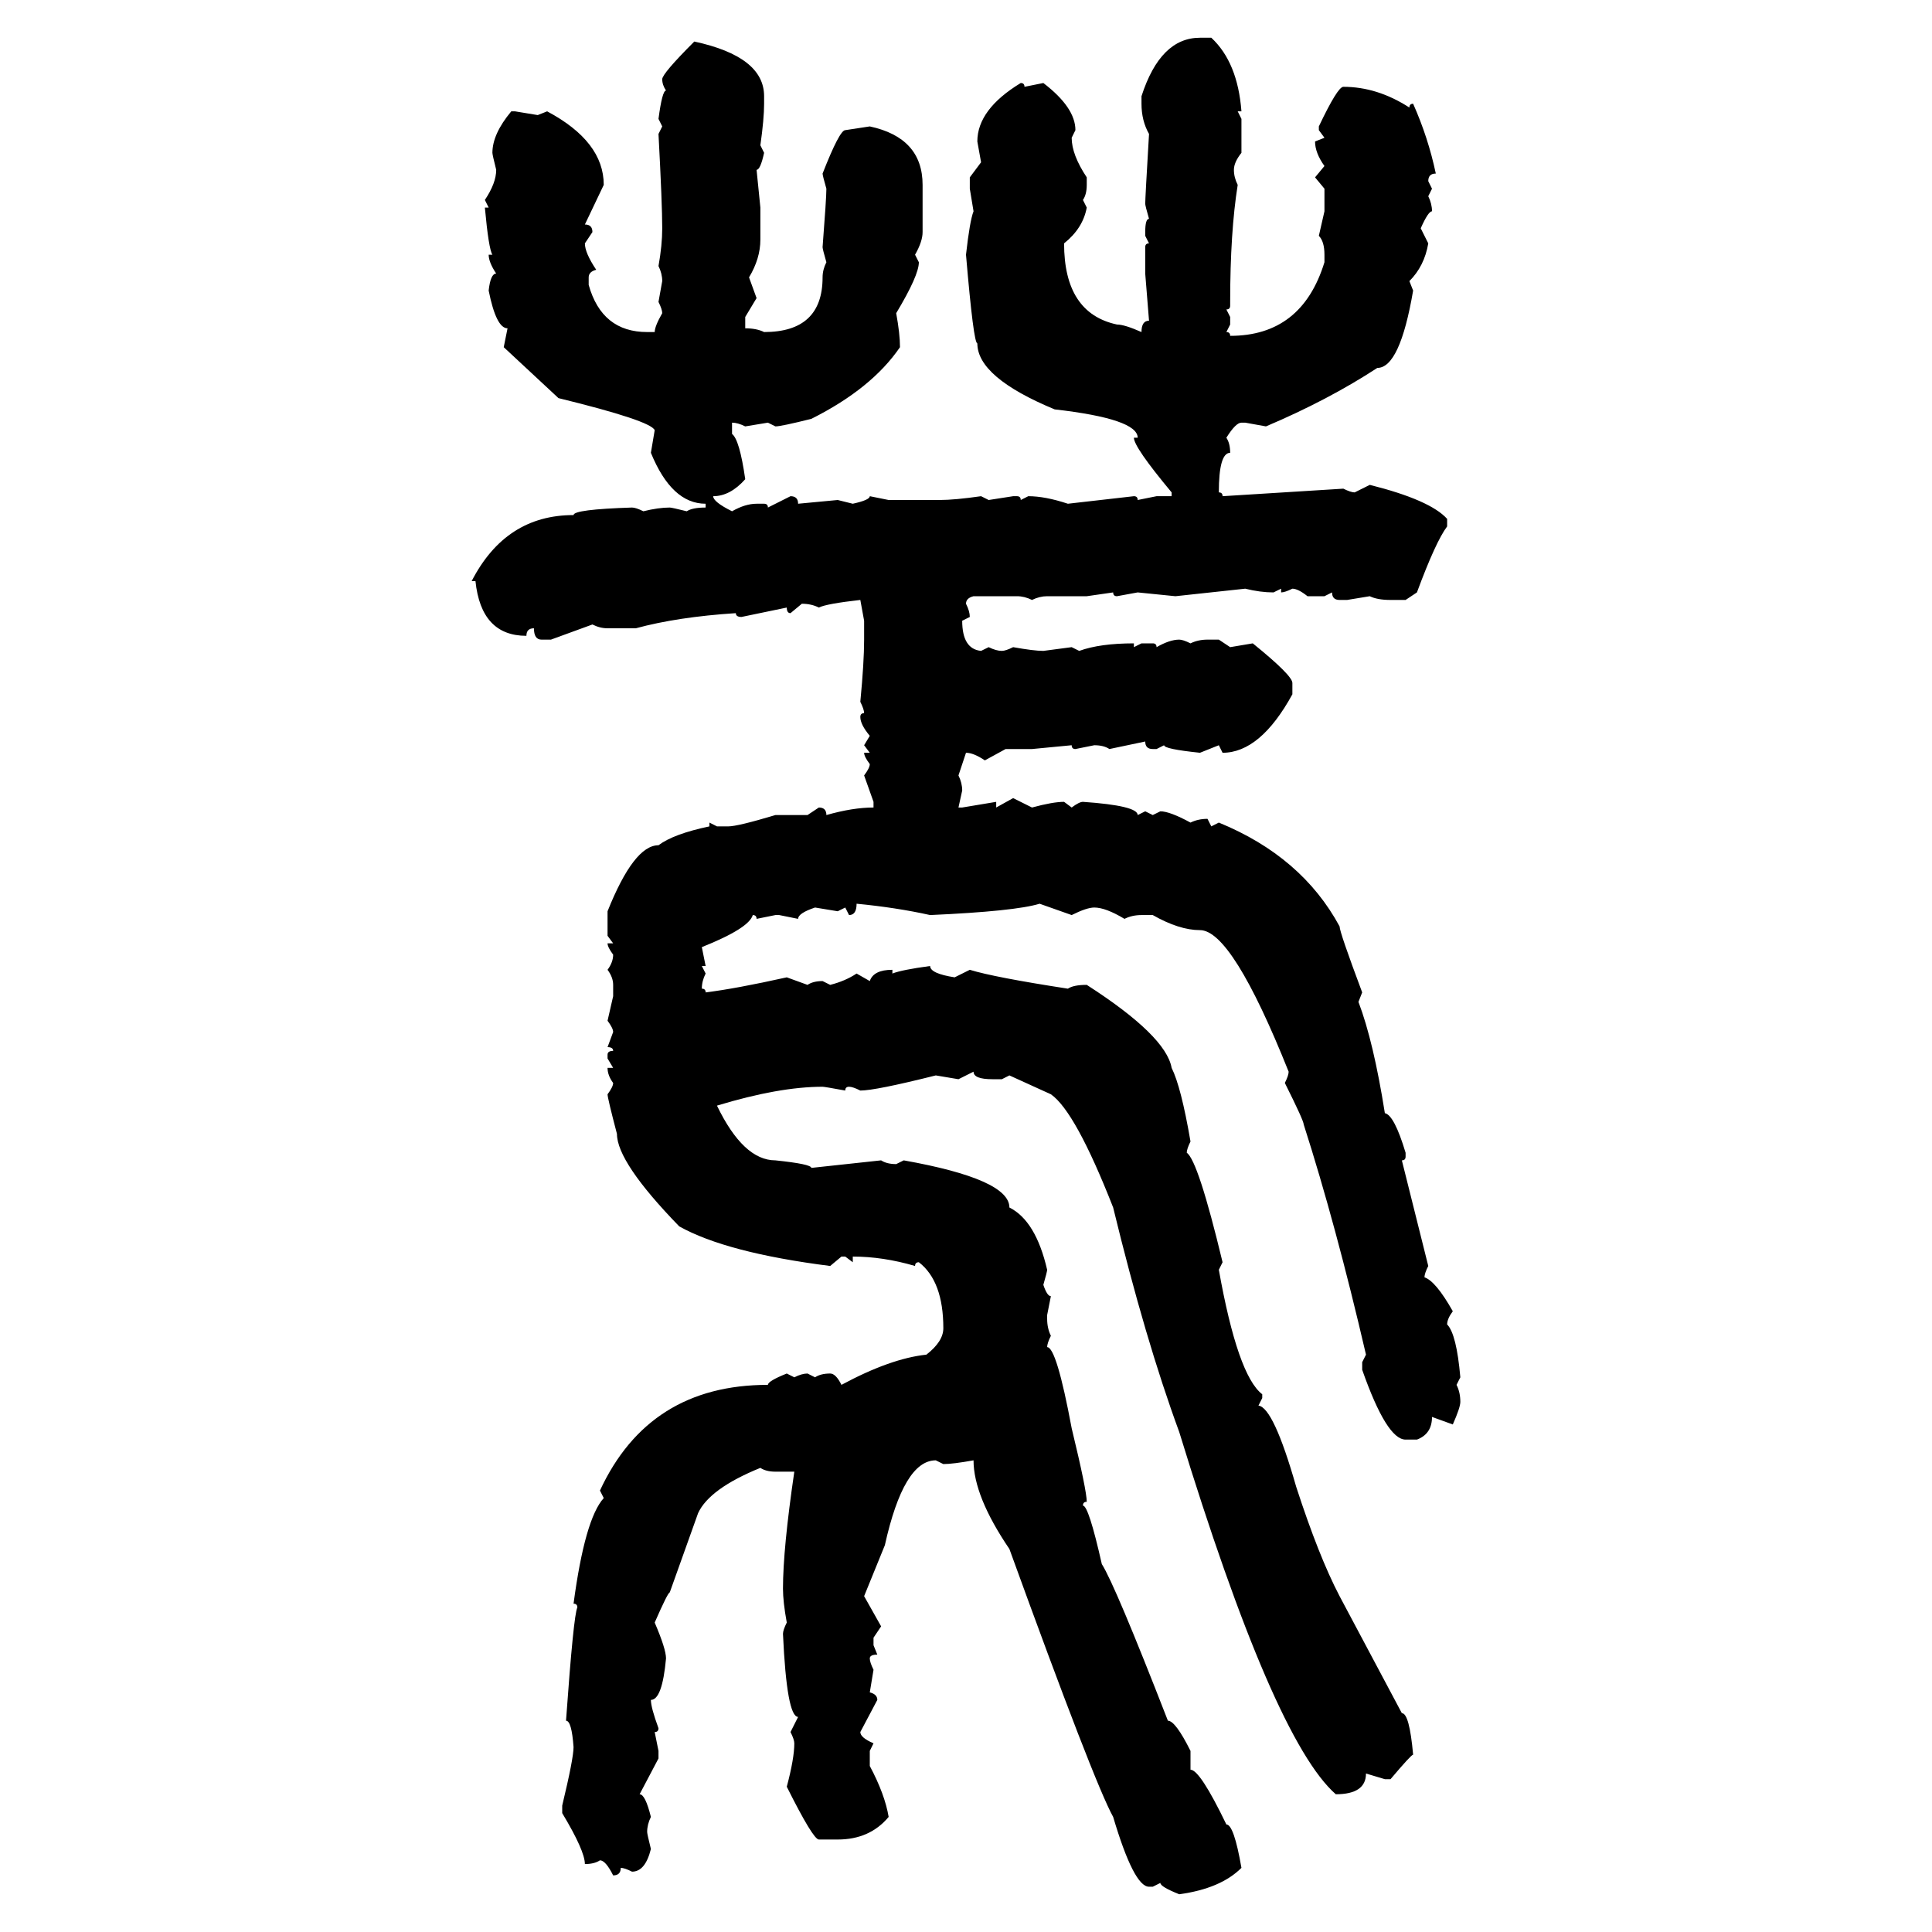 <svg xmlns="http://www.w3.org/2000/svg" xmlns:xlink="http://www.w3.org/1999/xlink" width="300" height="300"><path d="M186.33 5.86L188.09 5.86Q192.19 9.67 192.77 17.29L192.77 17.29L192.19 17.29L192.77 18.46L192.77 23.73Q191.60 25.20 191.60 26.37L191.60 26.37Q191.60 27.54 192.19 28.71L192.19 28.71Q191.02 36.04 191.02 46.88L191.02 46.88L191.02 47.46Q191.02 48.05 190.43 48.05L190.43 48.05L191.02 49.22L191.02 50.39L190.43 51.56Q191.02 51.56 191.02 52.15L191.02 52.15Q202.15 52.15 205.66 40.72L205.66 40.72L205.66 39.55Q205.66 37.50 204.79 36.62L204.79 36.62L205.66 32.81L205.66 29.30L204.20 27.54L205.66 25.78Q204.20 23.73 204.20 21.97L204.20 21.97L205.66 21.39L204.79 20.21L204.79 19.63Q207.71 13.48 208.59 13.48L208.59 13.48Q213.87 13.48 218.85 16.70L218.85 16.70Q218.85 16.11 219.43 16.11L219.43 16.11Q221.78 21.39 222.95 26.95L222.95 26.95Q221.78 26.95 221.78 28.13L221.78 28.13L222.36 29.30L221.78 30.47Q222.36 31.64 222.36 32.81L222.36 32.81Q221.78 32.81 220.61 35.45L220.61 35.45L221.78 37.79Q221.19 41.31 218.85 43.65L218.85 43.65L219.43 45.12Q217.38 57.13 213.87 57.13L213.87 57.13Q206.25 62.11 196.58 66.21L196.58 66.21L193.36 65.63L192.77 65.63Q191.89 65.63 190.43 67.97L190.43 67.97Q191.02 68.85 191.02 70.31L191.02 70.31Q189.26 70.31 189.26 76.46L189.26 76.46Q189.84 76.46 189.84 77.05L189.84 77.05L208.59 75.88Q209.77 76.46 210.35 76.46L210.35 76.46L212.70 75.29Q222.07 77.64 224.71 80.57L224.71 80.57L224.71 81.74Q222.95 84.08 220.02 91.99L220.02 91.99L218.26 93.16L215.92 93.16Q213.87 93.16 212.70 92.58L212.70 92.58L209.18 93.16L208.01 93.16Q206.84 93.16 206.84 91.99L206.84 91.99L205.66 92.58L203.03 92.58Q201.56 91.41 200.68 91.41L200.68 91.41Q199.51 91.99 198.93 91.99L198.93 91.99L198.93 91.41L197.75 91.99Q195.70 91.99 193.36 91.41L193.36 91.41L182.52 92.58L176.66 91.99L173.44 92.58Q172.85 92.58 172.85 91.99L172.85 91.99L168.75 92.58L162.60 92.58Q161.43 92.58 160.25 93.16L160.25 93.16Q159.08 92.58 157.91 92.58L157.91 92.58L151.17 92.58Q150 92.87 150 93.75L150 93.75Q150.59 94.92 150.59 95.80L150.59 95.80L149.41 96.39Q149.41 100.78 152.34 101.07L152.34 101.07L153.52 100.49Q154.69 101.07 155.57 101.07L155.57 101.07Q156.15 101.07 157.32 100.49L157.32 100.49Q160.55 101.07 162.01 101.07L162.01 101.07L166.41 100.49L167.58 101.07Q170.80 99.90 176.07 99.90L176.07 99.90L176.07 100.49L177.25 99.90L179.00 99.90Q179.59 99.90 179.59 100.49L179.59 100.49Q181.64 99.32 183.11 99.32L183.11 99.32Q183.69 99.32 184.86 99.90L184.86 99.90Q186.04 99.32 187.50 99.32L187.50 99.32L189.26 99.32L191.02 100.49L194.53 99.90Q200.68 104.88 200.68 106.05L200.68 106.05L200.68 107.81Q195.70 116.89 189.84 116.89L189.84 116.89L189.26 115.72L186.33 116.89Q180.76 116.31 180.76 115.72L180.76 115.72L179.59 116.31L179.00 116.31Q177.83 116.31 177.83 115.14L177.83 115.14L172.27 116.31Q171.39 115.72 169.92 115.72L169.92 115.72L166.99 116.31Q166.41 116.31 166.41 115.72L166.41 115.72L160.25 116.31L156.15 116.31L152.93 118.07Q151.17 116.89 150 116.89L150 116.89L148.83 120.41Q149.41 121.58 149.41 122.75L149.41 122.75L148.83 125.39L149.41 125.39L154.69 124.51L154.69 125.39L157.32 123.93L160.25 125.39Q163.48 124.51 165.23 124.51L165.23 124.51L166.41 125.39Q167.58 124.51 168.16 124.51L168.16 124.51Q176.66 125.10 176.66 126.56L176.66 126.56L177.83 125.98L179.00 126.56L180.18 125.98Q181.64 125.98 184.86 127.73L184.86 127.73Q186.04 127.15 187.50 127.15L187.50 127.15L188.09 128.32L189.26 127.73Q202.15 133.01 208.01 143.85L208.01 143.85Q208.01 144.73 211.52 154.10L211.52 154.10L210.94 155.57Q213.28 161.72 215.04 172.85L215.04 172.85Q216.50 173.14 218.26 179.00L218.26 179.00L218.26 179.59Q218.26 180.18 217.68 180.18L217.68 180.18L221.78 196.58Q221.19 197.75 221.19 198.34L221.19 198.34Q222.95 198.93 225.59 203.61L225.59 203.61Q224.71 204.79 224.71 205.66L224.71 205.66Q226.17 207.13 226.76 213.87L226.76 213.87L226.17 215.04Q226.76 216.21 226.76 217.68L226.76 217.68Q226.76 218.55 225.59 221.19L225.59 221.19L222.36 220.02Q222.36 222.66 220.02 223.54L220.02 223.54L218.26 223.54Q215.33 223.54 211.52 212.70L211.52 212.70L211.52 211.52L212.11 210.35Q207.42 190.14 202.44 174.61L202.44 174.61Q202.44 174.02 199.51 168.16L199.51 168.16Q200.10 166.99 200.10 166.41L200.10 166.41Q191.31 144.43 186.33 144.43L186.33 144.43Q183.11 144.43 179.00 142.09L179.00 142.09L177.25 142.09Q175.78 142.09 174.61 142.68L174.61 142.68Q171.68 140.92 169.92 140.92L169.92 140.92Q168.75 140.92 166.41 142.09L166.41 142.09L161.43 140.33Q157.62 141.50 144.43 142.09L144.43 142.09Q139.16 140.92 133.01 140.33L133.01 140.33Q133.01 142.09 131.84 142.09L131.84 142.09L131.25 140.92L130.08 141.50L126.56 140.92Q123.93 141.80 123.93 142.68L123.93 142.68L121.00 142.09L120.41 142.09L117.48 142.68Q117.48 142.09 116.89 142.09L116.89 142.09Q116.31 144.14 108.98 147.07L108.98 147.07L109.57 150L108.98 150L109.57 151.17Q108.98 152.34 108.98 153.52L108.98 153.52Q109.57 153.52 109.57 154.10L109.57 154.10Q114.26 153.52 122.17 151.76L122.17 151.76L125.39 152.93Q126.27 152.34 127.73 152.34L127.73 152.34L128.91 152.93Q131.25 152.34 133.01 151.17L133.01 151.17L135.06 152.34Q135.64 150.59 138.57 150.59L138.57 150.59L138.57 151.17Q140.04 150.59 144.43 150L144.43 150Q144.43 151.17 148.24 151.76L148.24 151.76L150.59 150.59Q154.39 151.76 165.82 153.52L165.82 153.52Q166.70 152.93 168.75 152.93L168.75 152.93Q181.05 160.84 181.93 165.82L181.93 165.82Q183.40 168.75 184.86 177.25L184.86 177.25Q184.28 178.42 184.28 179.00L184.28 179.00Q186.04 180.18 189.84 196.00L189.84 196.00L189.26 197.17Q192.19 213.57 196.00 216.50L196.00 216.50L196.00 217.09L195.41 218.26Q197.75 218.55 201.27 230.86L201.27 230.86Q204.79 241.70 208.01 247.85L208.01 247.85L217.68 266.02Q218.85 266.02 219.43 272.46L219.43 272.46Q219.14 272.46 215.92 276.27L215.92 276.27L215.04 276.27L212.11 275.39Q212.11 278.61 207.42 278.61L207.42 278.61Q197.75 270.12 183.11 222.36L183.11 222.36Q177.83 208.01 172.85 187.50L172.85 187.50Q166.99 172.56 163.18 169.92L163.18 169.92L156.74 166.99L155.57 167.58L154.10 167.58Q151.17 167.58 151.17 166.41L151.17 166.41L148.83 167.58L145.31 166.99Q135.94 169.34 133.59 169.34L133.59 169.34Q132.42 168.75 131.84 168.75L131.84 168.75Q131.25 168.75 131.25 169.34L131.25 169.34Q128.03 168.75 127.73 168.75L127.73 168.75Q121.00 168.75 111.33 171.68L111.33 171.68Q115.43 180.18 120.41 180.18L120.41 180.18Q125.98 180.76 125.98 181.35L125.98 181.35L136.82 180.18Q137.70 180.76 139.16 180.76L139.16 180.76L140.33 180.18Q156.74 183.11 156.74 187.50L156.74 187.50Q160.84 189.55 162.60 197.17L162.60 197.17Q162.60 197.46 162.01 199.51L162.01 199.51Q162.60 201.27 163.18 201.27L163.18 201.27L162.60 204.20L162.60 204.79Q162.60 206.25 163.18 207.42L163.18 207.42Q162.60 208.59 162.60 209.18L162.60 209.18Q164.06 209.18 166.41 221.78L166.41 221.78Q168.75 231.45 168.75 233.20L168.75 233.20Q168.16 233.20 168.16 233.79L168.16 233.79Q169.04 233.79 171.09 242.87L171.09 242.87Q173.14 246.09 181.35 267.19L181.35 267.19Q182.52 267.19 184.86 271.88L184.86 271.88L184.86 274.80Q186.33 274.80 190.43 283.30L190.43 283.30Q191.60 283.30 192.77 290.04L192.77 290.04Q189.55 293.26 183.11 294.14L183.11 294.14Q180.18 292.97 180.18 292.38L180.18 292.38L179.00 292.97L178.42 292.97Q176.07 292.97 172.85 282.13L172.85 282.13Q169.92 276.86 156.74 240.53L156.74 240.53Q151.17 232.32 151.17 226.76L151.17 226.76Q147.95 227.34 146.48 227.34L146.48 227.34L145.31 226.76Q140.33 226.76 137.40 239.94L137.40 239.94L134.18 247.85L136.82 252.54L135.64 254.30L135.64 255.47L136.23 256.93Q135.06 256.93 135.06 257.52L135.06 257.52Q135.06 258.11 135.64 259.28L135.64 259.28L135.06 262.79Q136.23 263.09 136.23 263.96L136.23 263.96L133.59 268.95Q133.59 269.82 135.64 270.70L135.64 270.70L135.06 271.88L135.06 274.22Q137.40 278.61 137.99 282.13L137.99 282.13Q135.06 285.64 130.08 285.64L130.08 285.64L127.15 285.64Q126.27 285.64 122.17 277.44L122.17 277.44Q123.34 273.05 123.34 270.70L123.34 270.70Q123.34 270.12 122.75 268.95L122.75 268.95L123.93 266.60Q122.17 266.60 121.58 253.71L121.58 253.71Q121.58 253.13 122.17 251.95L122.17 251.95Q121.58 248.73 121.58 246.68L121.58 246.68Q121.58 240.53 123.34 228.52L123.34 228.52L120.41 228.52Q118.95 228.52 118.07 227.93L118.07 227.93Q110.16 231.15 108.40 234.96L108.40 234.96L104.00 247.27Q103.71 247.27 101.66 251.95L101.66 251.95Q103.42 256.05 103.42 257.52L103.42 257.52Q102.83 263.96 101.07 263.96L101.07 263.96Q101.07 265.14 102.25 268.36L102.25 268.36Q102.25 268.95 101.66 268.95L101.66 268.95L102.25 271.88L102.25 273.05L99.32 278.61Q100.20 278.61 101.07 282.13L101.07 282.13Q100.49 283.30 100.49 284.47L100.49 284.47Q100.49 284.77 101.07 287.11L101.07 287.11Q100.20 290.63 98.14 290.63L98.14 290.63Q96.97 290.04 96.39 290.04L96.39 290.04Q96.39 291.21 95.21 291.21L95.21 291.21Q94.04 288.87 93.16 288.87L93.16 288.87Q92.29 289.45 90.82 289.45L90.82 289.45Q90.82 287.40 87.30 281.54L87.30 281.54L87.30 280.37Q89.06 273.05 89.06 271.29L89.06 271.29Q88.77 267.19 87.89 267.19L87.89 267.19Q89.06 250.78 89.65 249.61L89.65 249.61Q89.65 249.02 89.06 249.02L89.06 249.02Q90.82 235.84 93.75 232.62L93.75 232.62L93.16 231.45Q100.78 215.04 119.24 215.04L119.24 215.04Q119.24 214.45 122.17 213.28L122.17 213.28L123.34 213.87Q124.51 213.28 125.39 213.28L125.39 213.28L126.56 213.87Q127.44 213.28 128.91 213.28L128.91 213.28Q129.79 213.28 130.66 215.04L130.66 215.04Q138.28 210.94 143.85 210.35L143.85 210.35Q146.48 208.30 146.48 206.25L146.48 206.25Q146.48 198.93 142.68 196.00L142.68 196.00Q142.09 196.00 142.09 196.58L142.09 196.58Q137.11 195.12 132.42 195.12L132.42 195.12L132.42 196.00L131.25 195.12L130.66 195.12L128.91 196.58Q112.79 194.53 105.47 190.43L105.47 190.43Q95.80 180.47 95.80 176.07L95.80 176.07Q94.34 170.51 94.34 169.92L94.34 169.92Q95.21 168.75 95.21 168.16L95.21 168.16Q94.34 166.99 94.34 165.82L94.34 165.82L95.21 165.82L94.34 164.36L94.34 163.77Q94.34 163.18 95.21 163.18L95.21 163.18Q95.21 162.60 94.34 162.60L94.34 162.60L95.21 160.25Q95.21 159.67 94.34 158.50L94.34 158.50L95.21 154.69L95.21 152.93Q95.21 151.76 94.34 150.59L94.34 150.59Q95.21 149.41 95.21 148.24L95.21 148.24Q94.34 147.07 94.34 146.48L94.34 146.48L95.21 146.48L94.34 145.31L94.34 141.50Q98.44 131.25 102.25 131.25L102.25 131.25Q104.59 129.49 110.16 128.32L110.16 128.32L110.16 127.73L111.33 128.32L113.09 128.32Q114.55 128.32 120.41 126.56L120.41 126.56L125.39 126.56L127.15 125.39Q128.32 125.39 128.32 126.56L128.32 126.56Q132.42 125.39 135.64 125.39L135.64 125.39L135.64 124.51L134.18 120.41Q135.06 119.24 135.06 118.65L135.06 118.65Q134.18 117.48 134.18 116.89L134.18 116.89L135.06 116.89L134.18 115.72L135.06 114.26Q133.59 112.50 133.59 111.33L133.59 111.33Q133.59 110.74 134.18 110.74L134.18 110.74Q134.18 110.16 133.59 108.98L133.59 108.98Q134.18 102.83 134.18 99.32L134.18 99.32L134.18 96.39L133.59 93.16Q128.32 93.75 127.15 94.34L127.15 94.34Q125.98 93.75 124.51 93.75L124.51 93.75L122.75 95.21Q122.17 95.21 122.17 94.34L122.17 94.34L115.14 95.80Q114.26 95.80 114.26 95.21L114.26 95.21Q105.18 95.80 98.73 97.56L98.73 97.56L94.34 97.56Q93.16 97.56 91.99 96.97L91.99 96.97L85.55 99.32L84.08 99.32Q82.91 99.32 82.91 97.56L82.91 97.56Q81.74 97.56 81.74 98.73L81.74 98.73Q74.71 98.73 73.83 90.23L73.83 90.23L73.24 90.23Q78.52 79.98 89.06 79.98L89.06 79.98Q89.06 79.10 98.14 78.81L98.14 78.81Q98.73 78.81 99.90 79.39L99.90 79.39Q102.25 78.81 104.00 78.81L104.00 78.81Q104.30 78.81 106.64 79.39L106.64 79.39Q107.52 78.81 109.57 78.81L109.57 78.81L109.57 78.22Q104.30 78.22 101.07 70.31L101.07 70.31L101.66 66.80Q101.07 65.33 86.72 61.82L86.72 61.82L78.22 53.91L78.81 50.98Q77.05 50.98 75.88 45.12L75.88 45.12Q76.17 42.48 77.05 42.48L77.05 42.48Q75.88 40.72 75.88 39.55L75.88 39.55L76.46 39.55Q75.88 38.67 75.29 32.23L75.29 32.23L75.88 32.23L75.29 31.05Q77.05 28.42 77.05 26.37L77.05 26.37Q76.46 24.02 76.46 23.73L76.46 23.73Q76.46 20.80 79.39 17.29L79.39 17.29L79.98 17.29L83.50 17.87L84.96 17.29Q93.75 21.97 93.75 28.71L93.75 28.71L90.82 34.86Q91.99 34.86 91.99 36.04L91.99 36.04L90.82 37.79Q90.82 39.26 92.58 41.89L92.58 41.89Q91.41 42.19 91.41 43.07L91.41 43.07L91.41 44.24Q93.46 51.56 100.49 51.56L100.49 51.56L101.66 51.56Q101.66 50.68 102.83 48.63L102.83 48.63Q102.83 48.05 102.25 46.88L102.25 46.88L102.83 43.65Q102.83 42.48 102.25 41.31L102.25 41.31Q102.83 38.09 102.83 35.45L102.83 35.45Q102.83 31.64 102.25 20.80L102.25 20.80L102.83 19.63L102.25 18.46Q102.83 14.06 103.42 14.06L103.42 14.06Q102.83 13.18 102.83 12.30L102.83 12.30Q102.83 11.43 107.81 6.45L107.81 6.45Q118.65 8.79 118.65 14.94L118.65 14.94L118.65 16.11Q118.65 18.46 118.07 22.56L118.07 22.56L118.65 23.73Q118.07 26.37 117.48 26.37L117.48 26.37L118.07 32.23L118.07 37.21Q118.07 40.14 116.31 43.07L116.31 43.07L117.48 46.29L115.72 49.22L115.72 50.98Q117.48 50.98 118.65 51.56L118.65 51.56Q127.73 51.56 127.73 43.07L127.73 43.07Q127.73 41.89 128.32 40.72L128.32 40.72Q127.73 38.67 127.73 38.38L127.73 38.38Q128.32 30.76 128.32 29.30L128.32 29.30Q127.73 27.25 127.73 26.95L127.73 26.95Q130.37 20.21 131.25 20.21L131.25 20.21L135.06 19.63Q143.26 21.39 143.26 28.71L143.26 28.71L143.26 36.04Q143.26 37.50 142.09 39.55L142.09 39.55L142.68 40.72Q142.68 42.77 139.16 48.63L139.16 48.63Q139.75 51.86 139.75 53.91L139.75 53.91Q135.35 60.35 125.98 65.04L125.98 65.04Q121.29 66.21 120.41 66.21L120.41 66.21L119.24 65.63L115.72 66.21Q114.55 65.63 113.67 65.63L113.67 65.63L113.67 67.38Q114.84 68.26 115.72 74.41L115.72 74.41Q113.38 77.05 110.74 77.05L110.74 77.05Q110.74 77.93 113.67 79.39L113.67 79.39Q115.72 78.22 117.48 78.22L117.48 78.22L118.65 78.22Q119.24 78.22 119.24 78.81L119.24 78.81L122.75 77.05Q123.93 77.05 123.93 78.22L123.93 78.22L130.08 77.64L132.42 78.22Q135.06 77.64 135.06 77.05L135.06 77.05L137.99 77.64L145.90 77.64Q148.24 77.64 152.34 77.05L152.34 77.05L153.52 77.64L157.32 77.05L157.91 77.05Q158.50 77.05 158.50 77.64L158.50 77.64L159.67 77.05Q162.30 77.05 165.82 78.22L165.82 78.22L176.07 77.05Q176.66 77.05 176.66 77.64L176.66 77.64L179.59 77.05L181.93 77.05L181.93 76.46Q176.07 69.43 176.07 67.97L176.07 67.97L176.66 67.97Q176.66 65.04 163.77 63.57L163.77 63.57Q151.76 58.59 151.76 53.32L151.76 53.32Q151.17 53.32 150 39.55L150 39.55Q150.59 34.28 151.17 32.81L151.17 32.81L150.59 29.30L150.59 27.54L152.34 25.20L151.76 21.97Q151.76 16.99 158.50 12.89L158.50 12.89Q159.08 12.89 159.08 13.48L159.08 13.48L162.01 12.89Q166.99 16.70 166.99 20.21L166.99 20.21L166.41 21.39Q166.41 24.02 168.75 27.54L168.75 27.54L168.75 28.71Q168.75 30.18 168.16 31.05L168.16 31.05L168.75 32.23Q168.16 35.45 165.23 37.79L165.23 37.79Q165.23 48.63 173.44 50.39L173.44 50.39Q174.61 50.39 177.25 51.56L177.25 51.56Q177.25 49.80 178.42 49.80L178.42 49.80L177.83 42.48L177.83 38.38Q177.83 37.79 178.42 37.79L178.42 37.79L177.83 36.62L177.83 36.04Q177.83 33.98 178.42 33.98L178.42 33.98Q177.83 31.93 177.83 31.64L177.83 31.64Q177.83 30.76 178.42 20.80L178.42 20.80Q177.25 18.75 177.25 16.11L177.25 16.11L177.25 14.94Q180.18 5.86 186.33 5.86L186.33 5.86Z"/></svg>